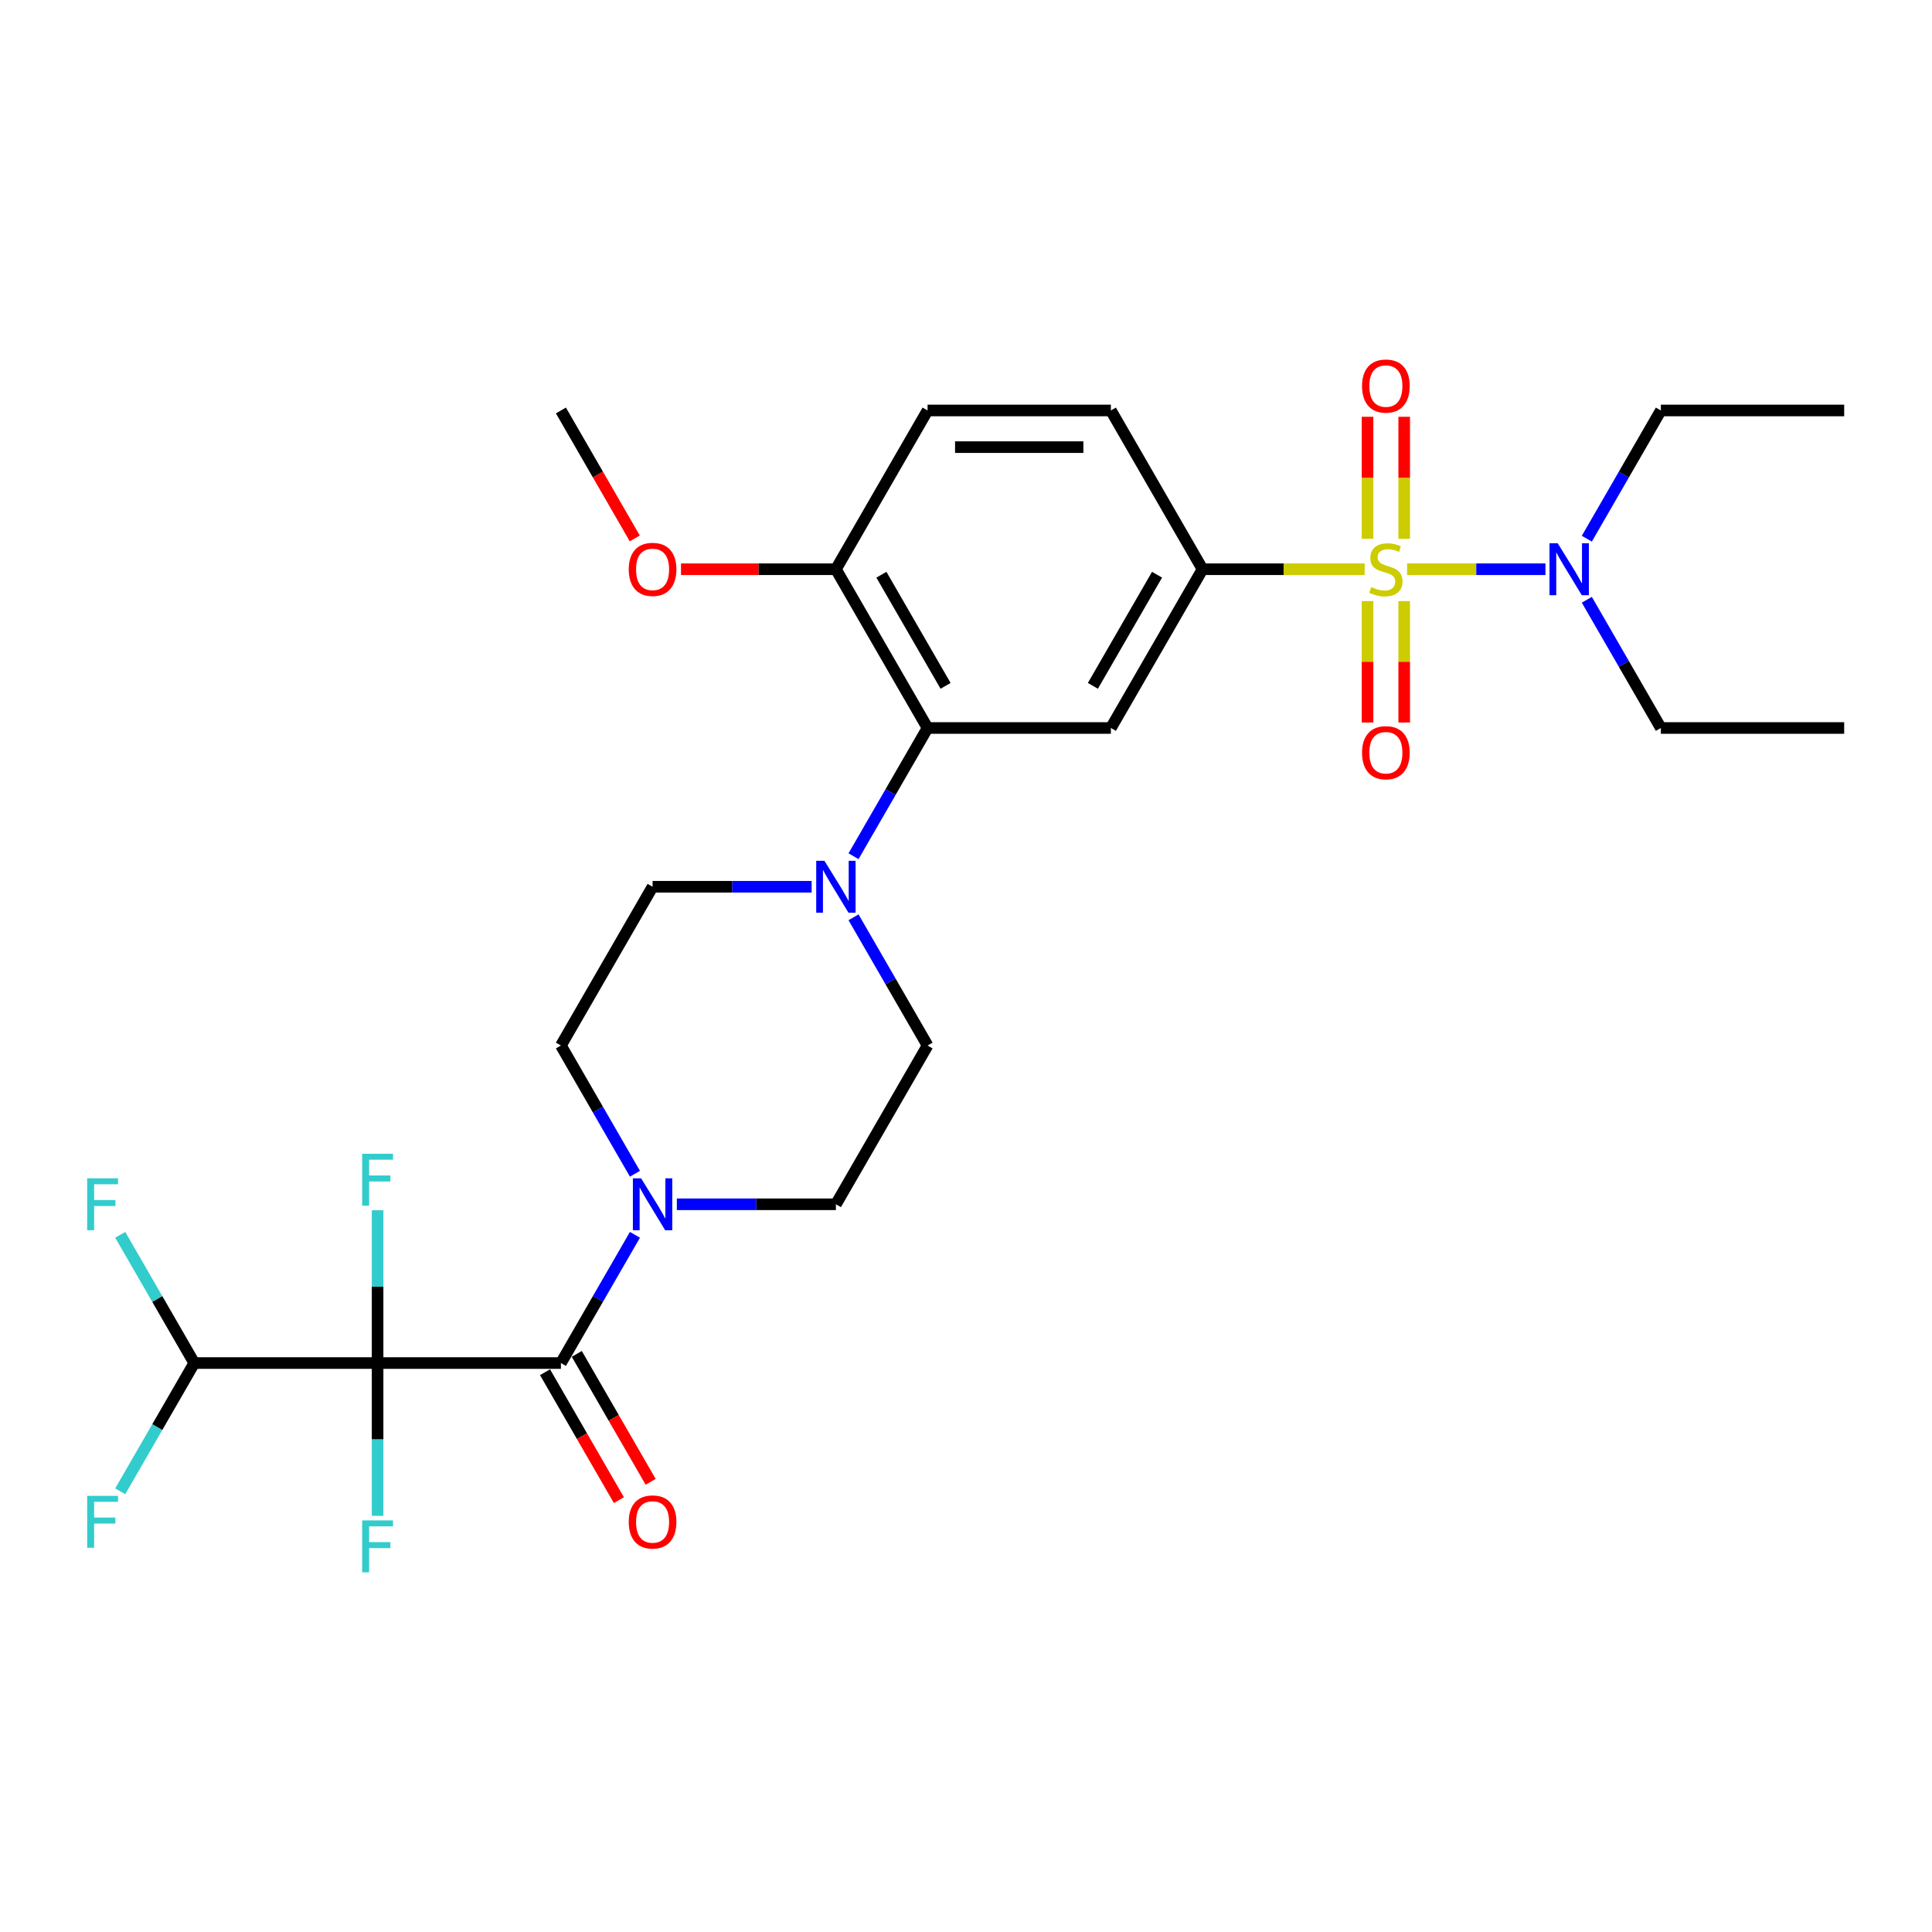 <?xml version='1.0' encoding='iso-8859-1'?>
<svg version='1.1' baseProfile='full'
              xmlns='http://www.w3.org/2000/svg'
                      xmlns:rdkit='http://www.rdkit.org/xml'
                      xmlns:xlink='http://www.w3.org/1999/xlink'
                  xml:space='preserve'
width='1000px' height='1000px' viewBox='0 0 1000 1000'>
<!-- END OF HEADER -->
<rect style='opacity:1.0;fill:#FFFFFF;stroke:none' width='1000' height='1000' x='0' y='0'> </rect>
<path class='bond-0' d='M 622.437,294.634 L 574.993,376.809' style='fill:none;fill-rule:evenodd;stroke:#000000;stroke-width:6px;stroke-linecap:butt;stroke-linejoin:miter;stroke-opacity:1' />
<path class='bond-0' d='M 598.885,297.471 L 565.675,354.994' style='fill:none;fill-rule:evenodd;stroke:#000000;stroke-width:6px;stroke-linecap:butt;stroke-linejoin:miter;stroke-opacity:1' />
<path class='bond-1' d='M 622.437,294.634 L 574.993,212.458' style='fill:none;fill-rule:evenodd;stroke:#000000;stroke-width:6px;stroke-linecap:butt;stroke-linejoin:miter;stroke-opacity:1' />
<path class='bond-2' d='M 622.437,294.634 L 664.387,294.634' style='fill:none;fill-rule:evenodd;stroke:#000000;stroke-width:6px;stroke-linecap:butt;stroke-linejoin:miter;stroke-opacity:1' />
<path class='bond-2' d='M 664.387,294.634 L 706.337,294.634' style='fill:none;fill-rule:evenodd;stroke:#CCCC00;stroke-width:6px;stroke-linecap:butt;stroke-linejoin:miter;stroke-opacity:1' />
<path class='bond-3' d='M 574.993,376.809 L 480.105,376.809' style='fill:none;fill-rule:evenodd;stroke:#000000;stroke-width:6px;stroke-linecap:butt;stroke-linejoin:miter;stroke-opacity:1' />
<path class='bond-4' d='M 480.105,376.809 L 432.661,294.634' style='fill:none;fill-rule:evenodd;stroke:#000000;stroke-width:6px;stroke-linecap:butt;stroke-linejoin:miter;stroke-opacity:1' />
<path class='bond-4' d='M 489.423,354.994 L 456.213,297.471' style='fill:none;fill-rule:evenodd;stroke:#000000;stroke-width:6px;stroke-linecap:butt;stroke-linejoin:miter;stroke-opacity:1' />
<path class='bond-5' d='M 480.105,376.809 L 460.946,409.993' style='fill:none;fill-rule:evenodd;stroke:#000000;stroke-width:6px;stroke-linecap:butt;stroke-linejoin:miter;stroke-opacity:1' />
<path class='bond-5' d='M 460.946,409.993 L 441.788,443.177' style='fill:none;fill-rule:evenodd;stroke:#0000FF;stroke-width:6px;stroke-linecap:butt;stroke-linejoin:miter;stroke-opacity:1' />
<path class='bond-6' d='M 432.661,294.634 L 480.105,212.458' style='fill:none;fill-rule:evenodd;stroke:#000000;stroke-width:6px;stroke-linecap:butt;stroke-linejoin:miter;stroke-opacity:1' />
<path class='bond-7' d='M 432.661,294.634 L 392.571,294.634' style='fill:none;fill-rule:evenodd;stroke:#000000;stroke-width:6px;stroke-linecap:butt;stroke-linejoin:miter;stroke-opacity:1' />
<path class='bond-7' d='M 392.571,294.634 L 352.48,294.634' style='fill:none;fill-rule:evenodd;stroke:#FF0000;stroke-width:6px;stroke-linecap:butt;stroke-linejoin:miter;stroke-opacity:1' />
<path class='bond-8' d='M 480.105,212.458 L 574.993,212.458' style='fill:none;fill-rule:evenodd;stroke:#000000;stroke-width:6px;stroke-linecap:butt;stroke-linejoin:miter;stroke-opacity:1' />
<path class='bond-8' d='M 494.338,231.436 L 560.76,231.436' style='fill:none;fill-rule:evenodd;stroke:#000000;stroke-width:6px;stroke-linecap:butt;stroke-linejoin:miter;stroke-opacity:1' />
<path class='bond-9' d='M 707.836,311.126 L 707.836,342.55' style='fill:none;fill-rule:evenodd;stroke:#CCCC00;stroke-width:6px;stroke-linecap:butt;stroke-linejoin:miter;stroke-opacity:1' />
<path class='bond-9' d='M 707.836,342.55 L 707.836,373.974' style='fill:none;fill-rule:evenodd;stroke:#FF0000;stroke-width:6px;stroke-linecap:butt;stroke-linejoin:miter;stroke-opacity:1' />
<path class='bond-9' d='M 726.814,311.126 L 726.814,342.55' style='fill:none;fill-rule:evenodd;stroke:#CCCC00;stroke-width:6px;stroke-linecap:butt;stroke-linejoin:miter;stroke-opacity:1' />
<path class='bond-9' d='M 726.814,342.55 L 726.814,373.974' style='fill:none;fill-rule:evenodd;stroke:#FF0000;stroke-width:6px;stroke-linecap:butt;stroke-linejoin:miter;stroke-opacity:1' />
<path class='bond-10' d='M 728.313,294.634 L 764.119,294.634' style='fill:none;fill-rule:evenodd;stroke:#CCCC00;stroke-width:6px;stroke-linecap:butt;stroke-linejoin:miter;stroke-opacity:1' />
<path class='bond-10' d='M 764.119,294.634 L 799.925,294.634' style='fill:none;fill-rule:evenodd;stroke:#0000FF;stroke-width:6px;stroke-linecap:butt;stroke-linejoin:miter;stroke-opacity:1' />
<path class='bond-11' d='M 726.814,278.864 L 726.814,247.296' style='fill:none;fill-rule:evenodd;stroke:#CCCC00;stroke-width:6px;stroke-linecap:butt;stroke-linejoin:miter;stroke-opacity:1' />
<path class='bond-11' d='M 726.814,247.296 L 726.814,215.729' style='fill:none;fill-rule:evenodd;stroke:#FF0000;stroke-width:6px;stroke-linecap:butt;stroke-linejoin:miter;stroke-opacity:1' />
<path class='bond-11' d='M 707.836,278.864 L 707.836,247.296' style='fill:none;fill-rule:evenodd;stroke:#CCCC00;stroke-width:6px;stroke-linecap:butt;stroke-linejoin:miter;stroke-opacity:1' />
<path class='bond-11' d='M 707.836,247.296 L 707.836,215.729' style='fill:none;fill-rule:evenodd;stroke:#FF0000;stroke-width:6px;stroke-linecap:butt;stroke-linejoin:miter;stroke-opacity:1' />
<path class='bond-12' d='M 821.34,310.442 L 840.499,343.626' style='fill:none;fill-rule:evenodd;stroke:#0000FF;stroke-width:6px;stroke-linecap:butt;stroke-linejoin:miter;stroke-opacity:1' />
<path class='bond-12' d='M 840.499,343.626 L 859.657,376.809' style='fill:none;fill-rule:evenodd;stroke:#000000;stroke-width:6px;stroke-linecap:butt;stroke-linejoin:miter;stroke-opacity:1' />
<path class='bond-13' d='M 821.34,278.826 L 840.499,245.642' style='fill:none;fill-rule:evenodd;stroke:#0000FF;stroke-width:6px;stroke-linecap:butt;stroke-linejoin:miter;stroke-opacity:1' />
<path class='bond-13' d='M 840.499,245.642 L 859.657,212.458' style='fill:none;fill-rule:evenodd;stroke:#000000;stroke-width:6px;stroke-linecap:butt;stroke-linejoin:miter;stroke-opacity:1' />
<path class='bond-14' d='M 328.558,278.674 L 309.444,245.566' style='fill:none;fill-rule:evenodd;stroke:#FF0000;stroke-width:6px;stroke-linecap:butt;stroke-linejoin:miter;stroke-opacity:1' />
<path class='bond-14' d='M 309.444,245.566 L 290.329,212.458' style='fill:none;fill-rule:evenodd;stroke:#000000;stroke-width:6px;stroke-linecap:butt;stroke-linejoin:miter;stroke-opacity:1' />
<path class='bond-15' d='M 420.098,458.985 L 378.935,458.985' style='fill:none;fill-rule:evenodd;stroke:#0000FF;stroke-width:6px;stroke-linecap:butt;stroke-linejoin:miter;stroke-opacity:1' />
<path class='bond-15' d='M 378.935,458.985 L 337.773,458.985' style='fill:none;fill-rule:evenodd;stroke:#000000;stroke-width:6px;stroke-linecap:butt;stroke-linejoin:miter;stroke-opacity:1' />
<path class='bond-16' d='M 441.788,474.793 L 460.946,507.977' style='fill:none;fill-rule:evenodd;stroke:#0000FF;stroke-width:6px;stroke-linecap:butt;stroke-linejoin:miter;stroke-opacity:1' />
<path class='bond-16' d='M 460.946,507.977 L 480.105,541.16' style='fill:none;fill-rule:evenodd;stroke:#000000;stroke-width:6px;stroke-linecap:butt;stroke-linejoin:miter;stroke-opacity:1' />
<path class='bond-17' d='M 337.773,458.985 L 290.329,541.16' style='fill:none;fill-rule:evenodd;stroke:#000000;stroke-width:6px;stroke-linecap:butt;stroke-linejoin:miter;stroke-opacity:1' />
<path class='bond-18' d='M 290.329,541.16 L 309.487,574.344' style='fill:none;fill-rule:evenodd;stroke:#000000;stroke-width:6px;stroke-linecap:butt;stroke-linejoin:miter;stroke-opacity:1' />
<path class='bond-18' d='M 309.487,574.344 L 328.646,607.528' style='fill:none;fill-rule:evenodd;stroke:#0000FF;stroke-width:6px;stroke-linecap:butt;stroke-linejoin:miter;stroke-opacity:1' />
<path class='bond-19' d='M 350.336,623.336 L 391.498,623.336' style='fill:none;fill-rule:evenodd;stroke:#0000FF;stroke-width:6px;stroke-linecap:butt;stroke-linejoin:miter;stroke-opacity:1' />
<path class='bond-19' d='M 391.498,623.336 L 432.661,623.336' style='fill:none;fill-rule:evenodd;stroke:#000000;stroke-width:6px;stroke-linecap:butt;stroke-linejoin:miter;stroke-opacity:1' />
<path class='bond-20' d='M 328.646,639.144 L 309.487,672.328' style='fill:none;fill-rule:evenodd;stroke:#0000FF;stroke-width:6px;stroke-linecap:butt;stroke-linejoin:miter;stroke-opacity:1' />
<path class='bond-20' d='M 309.487,672.328 L 290.329,705.511' style='fill:none;fill-rule:evenodd;stroke:#000000;stroke-width:6px;stroke-linecap:butt;stroke-linejoin:miter;stroke-opacity:1' />
<path class='bond-21' d='M 432.661,623.336 L 480.105,541.16' style='fill:none;fill-rule:evenodd;stroke:#000000;stroke-width:6px;stroke-linecap:butt;stroke-linejoin:miter;stroke-opacity:1' />
<path class='bond-22' d='M 282.111,710.256 L 301.226,743.364' style='fill:none;fill-rule:evenodd;stroke:#000000;stroke-width:6px;stroke-linecap:butt;stroke-linejoin:miter;stroke-opacity:1' />
<path class='bond-22' d='M 301.226,743.364 L 320.341,776.471' style='fill:none;fill-rule:evenodd;stroke:#FF0000;stroke-width:6px;stroke-linecap:butt;stroke-linejoin:miter;stroke-opacity:1' />
<path class='bond-22' d='M 298.546,700.767 L 317.661,733.875' style='fill:none;fill-rule:evenodd;stroke:#000000;stroke-width:6px;stroke-linecap:butt;stroke-linejoin:miter;stroke-opacity:1' />
<path class='bond-22' d='M 317.661,733.875 L 336.776,766.982' style='fill:none;fill-rule:evenodd;stroke:#FF0000;stroke-width:6px;stroke-linecap:butt;stroke-linejoin:miter;stroke-opacity:1' />
<path class='bond-23' d='M 290.329,705.511 L 195.441,705.511' style='fill:none;fill-rule:evenodd;stroke:#000000;stroke-width:6px;stroke-linecap:butt;stroke-linejoin:miter;stroke-opacity:1' />
<path class='bond-24' d='M 195.441,705.511 L 100.553,705.511' style='fill:none;fill-rule:evenodd;stroke:#000000;stroke-width:6px;stroke-linecap:butt;stroke-linejoin:miter;stroke-opacity:1' />
<path class='bond-25' d='M 195.441,705.511 L 195.441,745.051' style='fill:none;fill-rule:evenodd;stroke:#000000;stroke-width:6px;stroke-linecap:butt;stroke-linejoin:miter;stroke-opacity:1' />
<path class='bond-25' d='M 195.441,745.051 L 195.441,784.591' style='fill:none;fill-rule:evenodd;stroke:#33CCCC;stroke-width:6px;stroke-linecap:butt;stroke-linejoin:miter;stroke-opacity:1' />
<path class='bond-26' d='M 195.441,705.511 L 195.441,665.972' style='fill:none;fill-rule:evenodd;stroke:#000000;stroke-width:6px;stroke-linecap:butt;stroke-linejoin:miter;stroke-opacity:1' />
<path class='bond-26' d='M 195.441,665.972 L 195.441,626.432' style='fill:none;fill-rule:evenodd;stroke:#33CCCC;stroke-width:6px;stroke-linecap:butt;stroke-linejoin:miter;stroke-opacity:1' />
<path class='bond-27' d='M 100.553,705.511 L 81.394,672.328' style='fill:none;fill-rule:evenodd;stroke:#000000;stroke-width:6px;stroke-linecap:butt;stroke-linejoin:miter;stroke-opacity:1' />
<path class='bond-27' d='M 81.394,672.328 L 62.236,639.144' style='fill:none;fill-rule:evenodd;stroke:#33CCCC;stroke-width:6px;stroke-linecap:butt;stroke-linejoin:miter;stroke-opacity:1' />
<path class='bond-28' d='M 100.553,705.511 L 81.394,738.695' style='fill:none;fill-rule:evenodd;stroke:#000000;stroke-width:6px;stroke-linecap:butt;stroke-linejoin:miter;stroke-opacity:1' />
<path class='bond-28' d='M 81.394,738.695 L 62.236,771.879' style='fill:none;fill-rule:evenodd;stroke:#33CCCC;stroke-width:6px;stroke-linecap:butt;stroke-linejoin:miter;stroke-opacity:1' />
<path class='bond-29' d='M 859.657,212.458 L 954.545,212.458' style='fill:none;fill-rule:evenodd;stroke:#000000;stroke-width:6px;stroke-linecap:butt;stroke-linejoin:miter;stroke-opacity:1' />
<path class='bond-30' d='M 954.545,376.809 L 859.657,376.809' style='fill:none;fill-rule:evenodd;stroke:#000000;stroke-width:6px;stroke-linecap:butt;stroke-linejoin:miter;stroke-opacity:1' />
<path  class='atom-6' d='M 709.734 303.857
Q 710.038 303.971, 711.29 304.502
Q 712.543 305.034, 713.909 305.375
Q 715.314 305.679, 716.68 305.679
Q 719.223 305.679, 720.703 304.464
Q 722.183 303.212, 722.183 301.048
Q 722.183 299.568, 721.424 298.657
Q 720.703 297.746, 719.565 297.253
Q 718.426 296.759, 716.528 296.19
Q 714.137 295.469, 712.695 294.786
Q 711.29 294.103, 710.266 292.66
Q 709.279 291.218, 709.279 288.789
Q 709.279 285.411, 711.556 283.323
Q 713.871 281.236, 718.426 281.236
Q 721.538 281.236, 725.068 282.716
L 724.195 285.639
Q 720.969 284.31, 718.54 284.31
Q 715.921 284.31, 714.479 285.411
Q 713.036 286.474, 713.074 288.333
Q 713.074 289.776, 713.795 290.649
Q 714.554 291.522, 715.617 292.015
Q 716.718 292.508, 718.54 293.078
Q 720.969 293.837, 722.411 294.596
Q 723.854 295.355, 724.878 296.911
Q 725.941 298.429, 725.941 301.048
Q 725.941 304.768, 723.436 306.78
Q 720.969 308.753, 716.832 308.753
Q 714.441 308.753, 712.619 308.222
Q 710.835 307.729, 708.709 306.856
L 709.734 303.857
' fill='#CCCC00'/>
<path  class='atom-7' d='M 704.99 389.598
Q 704.99 383.146, 708.178 379.54
Q 711.366 375.934, 717.325 375.934
Q 723.284 375.934, 726.472 379.54
Q 729.661 383.146, 729.661 389.598
Q 729.661 396.126, 726.434 399.846
Q 723.208 403.528, 717.325 403.528
Q 711.404 403.528, 708.178 399.846
Q 704.99 396.164, 704.99 389.598
M 717.325 400.491
Q 721.424 400.491, 723.626 397.758
Q 725.865 394.988, 725.865 389.598
Q 725.865 384.322, 723.626 381.665
Q 721.424 378.971, 717.325 378.971
Q 713.226 378.971, 710.987 381.627
Q 708.785 384.284, 708.785 389.598
Q 708.785 395.026, 710.987 397.758
Q 713.226 400.491, 717.325 400.491
' fill='#FF0000'/>
<path  class='atom-8' d='M 806.273 281.198
L 815.079 295.431
Q 815.952 296.835, 817.356 299.378
Q 818.761 301.921, 818.837 302.073
L 818.837 281.198
L 822.404 281.198
L 822.404 308.07
L 818.723 308.07
L 809.272 292.508
Q 808.171 290.687, 806.994 288.599
Q 805.856 286.512, 805.514 285.866
L 805.514 308.07
L 802.022 308.07
L 802.022 281.198
L 806.273 281.198
' fill='#0000FF'/>
<path  class='atom-9' d='M 704.99 199.822
Q 704.99 193.369, 708.178 189.764
Q 711.366 186.158, 717.325 186.158
Q 723.284 186.158, 726.472 189.764
Q 729.661 193.369, 729.661 199.822
Q 729.661 206.35, 726.434 210.07
Q 723.208 213.751, 717.325 213.751
Q 711.404 213.751, 708.178 210.07
Q 704.99 206.388, 704.99 199.822
M 717.325 210.715
Q 721.424 210.715, 723.626 207.982
Q 725.865 205.211, 725.865 199.822
Q 725.865 194.546, 723.626 191.889
Q 721.424 189.194, 717.325 189.194
Q 713.226 189.194, 710.987 191.851
Q 708.785 194.508, 708.785 199.822
Q 708.785 205.249, 710.987 207.982
Q 713.226 210.715, 717.325 210.715
' fill='#FF0000'/>
<path  class='atom-10' d='M 325.437 294.71
Q 325.437 288.257, 328.626 284.652
Q 331.814 281.046, 337.773 281.046
Q 343.732 281.046, 346.92 284.652
Q 350.108 288.257, 350.108 294.71
Q 350.108 301.238, 346.882 304.958
Q 343.656 308.639, 337.773 308.639
Q 331.852 308.639, 328.626 304.958
Q 325.437 301.276, 325.437 294.71
M 337.773 305.603
Q 341.872 305.603, 344.073 302.87
Q 346.313 300.1, 346.313 294.71
Q 346.313 289.434, 344.073 286.777
Q 341.872 284.082, 337.773 284.082
Q 333.674 284.082, 331.434 286.739
Q 329.233 289.396, 329.233 294.71
Q 329.233 300.137, 331.434 302.87
Q 333.674 305.603, 337.773 305.603
' fill='#FF0000'/>
<path  class='atom-12' d='M 426.721 445.549
L 435.527 459.782
Q 436.4 461.186, 437.804 463.729
Q 439.208 466.272, 439.284 466.424
L 439.284 445.549
L 442.852 445.549
L 442.852 472.421
L 439.17 472.421
L 429.719 456.859
Q 428.619 455.038, 427.442 452.95
Q 426.303 450.863, 425.962 450.217
L 425.962 472.421
L 422.47 472.421
L 422.47 445.549
L 426.721 445.549
' fill='#0000FF'/>
<path  class='atom-15' d='M 331.833 609.9
L 340.638 624.133
Q 341.511 625.537, 342.916 628.08
Q 344.32 630.623, 344.396 630.775
L 344.396 609.9
L 347.964 609.9
L 347.964 636.772
L 344.282 636.772
L 334.831 621.21
Q 333.731 619.389, 332.554 617.301
Q 331.415 615.214, 331.074 614.568
L 331.074 636.772
L 327.582 636.772
L 327.582 609.9
L 331.833 609.9
' fill='#0000FF'/>
<path  class='atom-19' d='M 325.437 787.763
Q 325.437 781.31, 328.626 777.705
Q 331.814 774.099, 337.773 774.099
Q 343.732 774.099, 346.92 777.705
Q 350.108 781.31, 350.108 787.763
Q 350.108 794.291, 346.882 798.011
Q 343.656 801.692, 337.773 801.692
Q 331.852 801.692, 328.626 798.011
Q 325.437 794.329, 325.437 787.763
M 337.773 798.656
Q 341.872 798.656, 344.073 795.923
Q 346.313 793.153, 346.313 787.763
Q 346.313 782.487, 344.073 779.83
Q 341.872 777.135, 337.773 777.135
Q 333.674 777.135, 331.434 779.792
Q 329.233 782.449, 329.233 787.763
Q 329.233 793.19, 331.434 795.923
Q 333.674 798.656, 337.773 798.656
' fill='#FF0000'/>
<path  class='atom-22' d='M 187.451 786.963
L 203.43 786.963
L 203.43 790.038
L 191.057 790.038
L 191.057 798.198
L 202.064 798.198
L 202.064 801.31
L 191.057 801.31
L 191.057 813.836
L 187.451 813.836
L 187.451 786.963
' fill='#33CCCC'/>
<path  class='atom-27' d='M 187.451 597.187
L 203.43 597.187
L 203.43 600.262
L 191.057 600.262
L 191.057 608.422
L 202.064 608.422
L 202.064 611.534
L 191.057 611.534
L 191.057 624.06
L 187.451 624.06
L 187.451 597.187
' fill='#33CCCC'/>
<path  class='atom-28' d='M 45.119 609.9
L 61.098 609.9
L 61.098 612.974
L 48.725 612.974
L 48.725 621.135
L 59.732 621.135
L 59.732 624.247
L 48.725 624.247
L 48.725 636.772
L 45.119 636.772
L 45.119 609.9
' fill='#33CCCC'/>
<path  class='atom-29' d='M 45.119 774.251
L 61.098 774.251
L 61.098 777.325
L 48.725 777.325
L 48.725 785.486
L 59.732 785.486
L 59.732 788.598
L 48.725 788.598
L 48.725 801.123
L 45.119 801.123
L 45.119 774.251
' fill='#33CCCC'/>
</svg>
